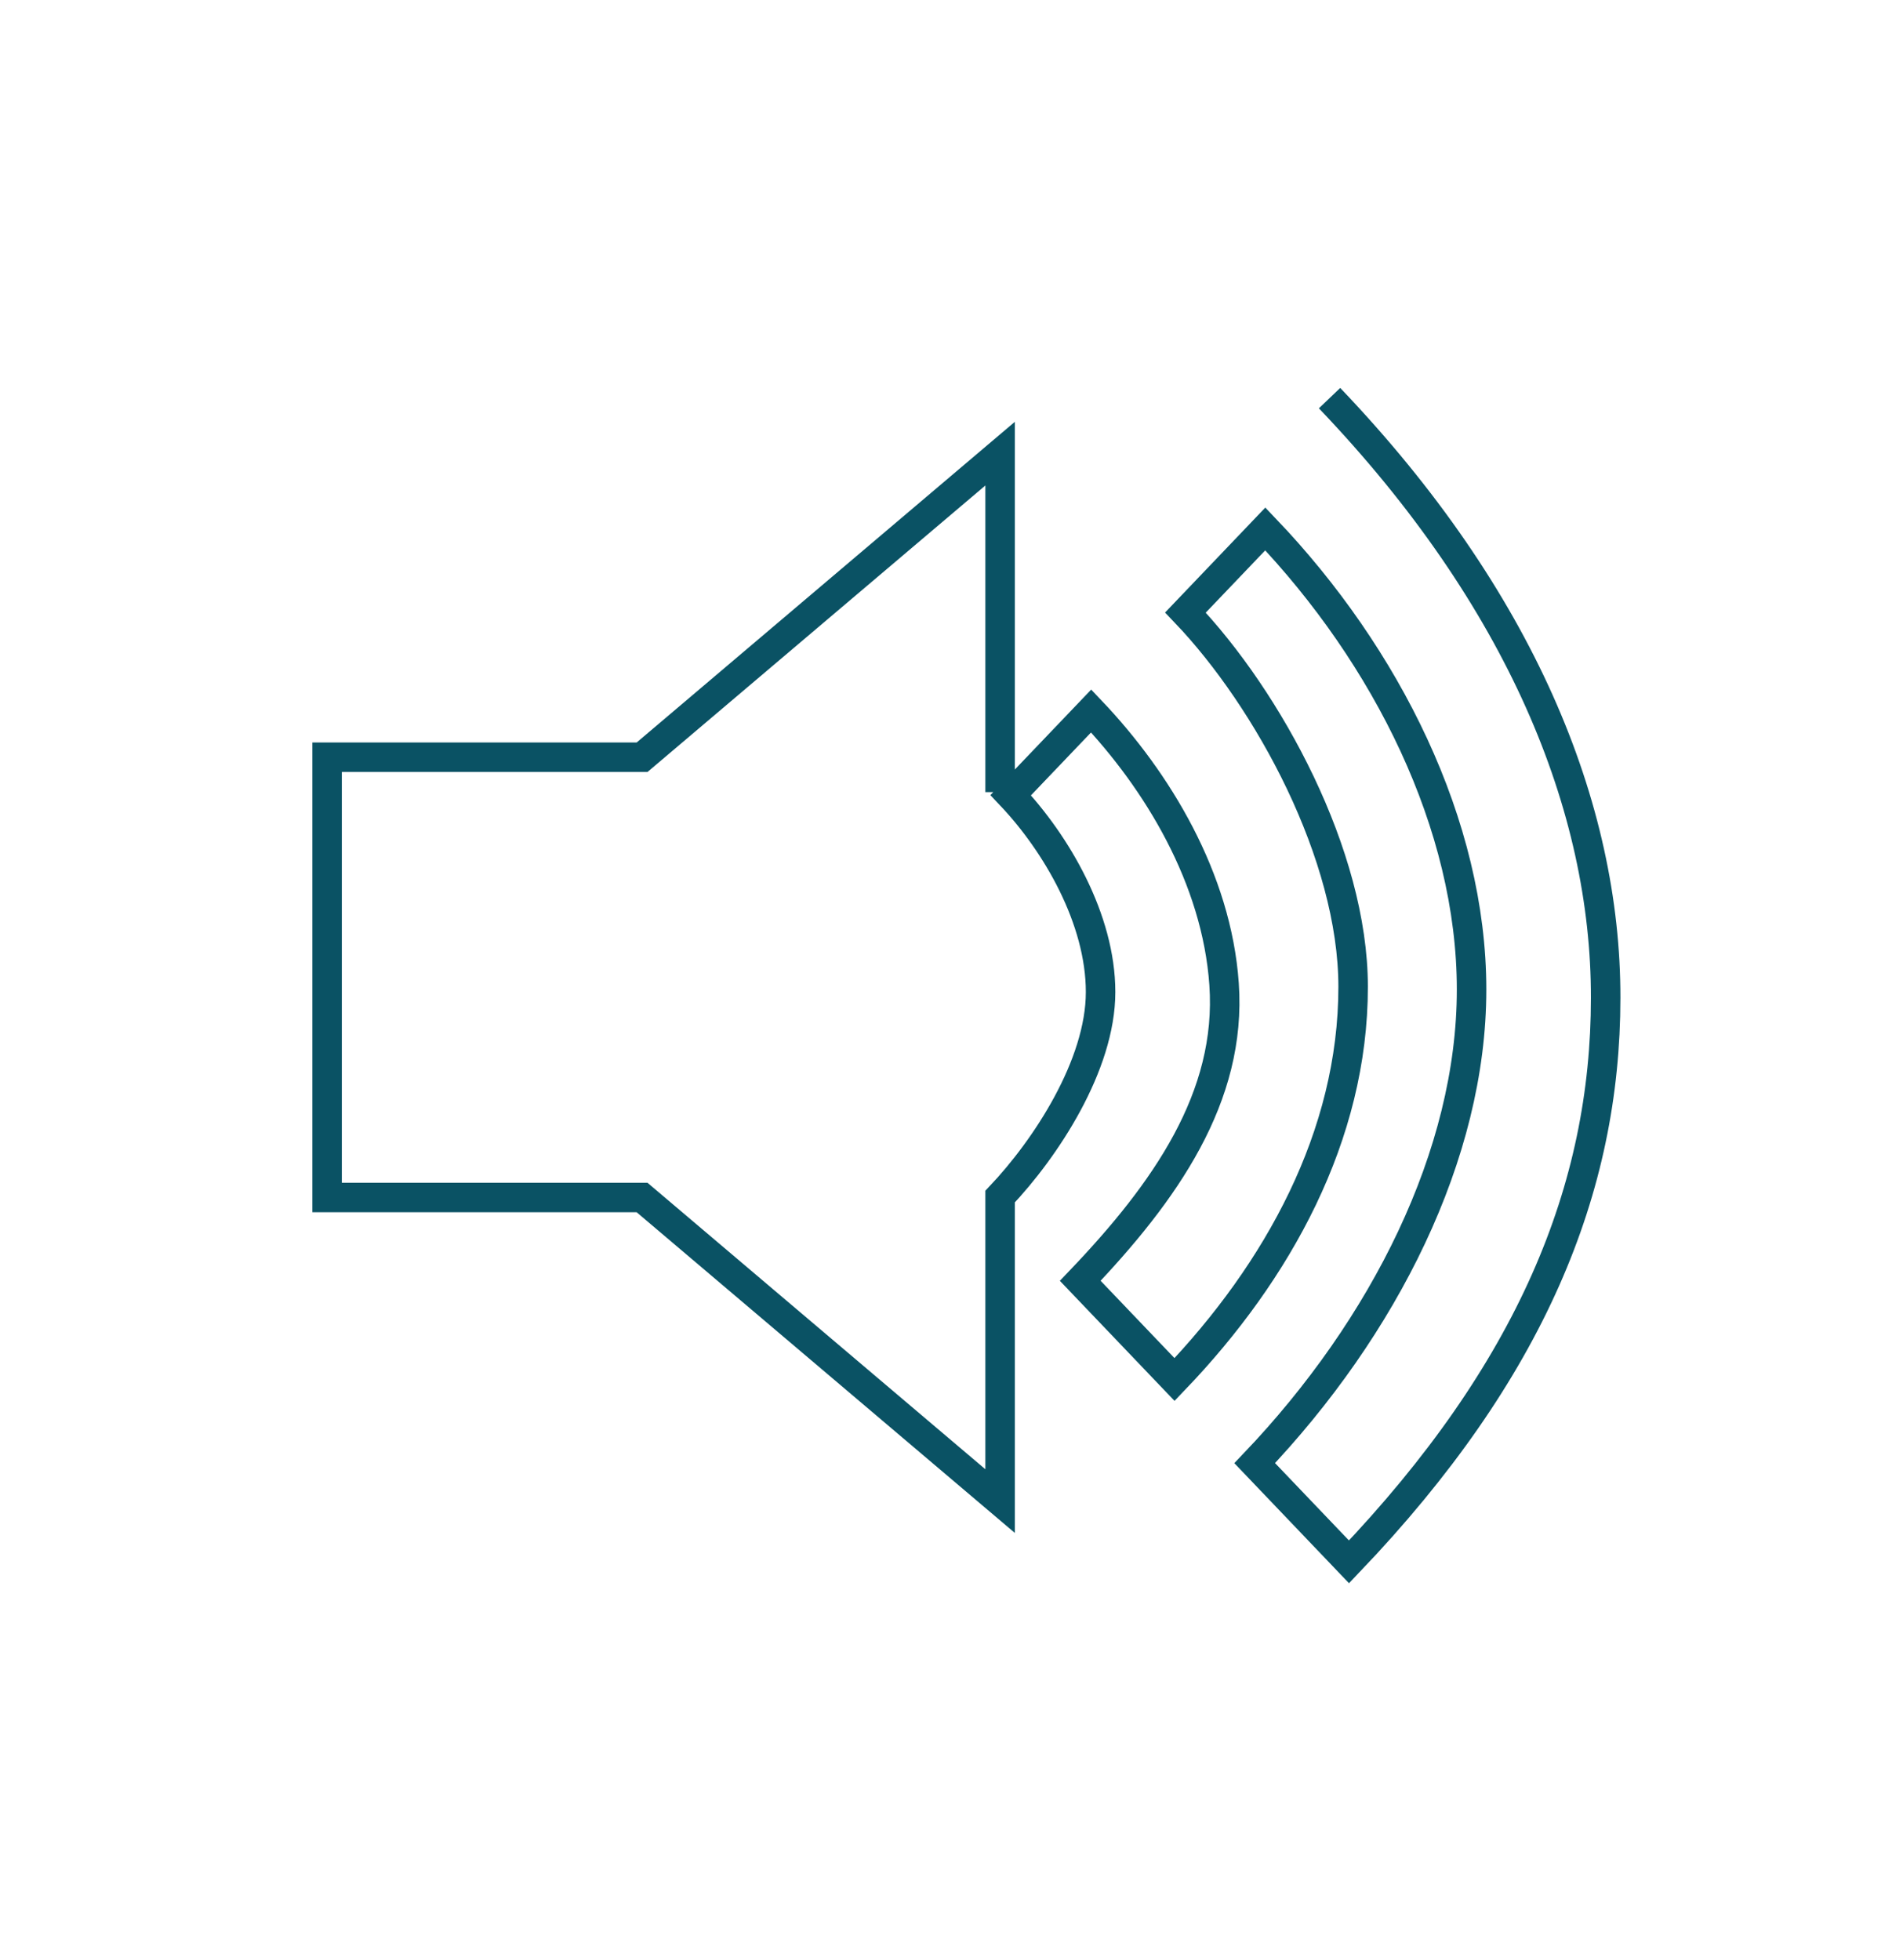 <?xml version="1.0" encoding="UTF-8"?>
<svg xmlns="http://www.w3.org/2000/svg" width="100" height="103" viewBox="0 0 100 103" fill="none">
  <path d="M69.866 20.922C79.9 31.428 84.39 42.404 84.375 52.44C84.375 62.46 80.457 72.058 70.888 82.078L65.933 76.89C72.731 69.756 77.329 60.66 77.329 52.003C77.329 43.345 72.855 34.46 66.49 27.796L62.294 32.19C66.645 36.746 71.105 44.934 71.105 51.857C71.105 59.672 67.156 66.822 61.721 72.496L56.766 67.308C61.226 62.639 64.741 57.645 64.323 51.711C63.935 46.166 60.823 41.026 57.339 37.362L53.112 41.788C55.512 44.318 57.834 48.306 57.834 52.132C57.834 55.975 54.954 60.352 52.554 62.882V78.884L33.74 62.93H17.188V39.794H33.74L52.554 23.84V41.626" stroke="#0A5264" stroke-width="1.55" stroke-miterlimit="10"></path>
</svg>

